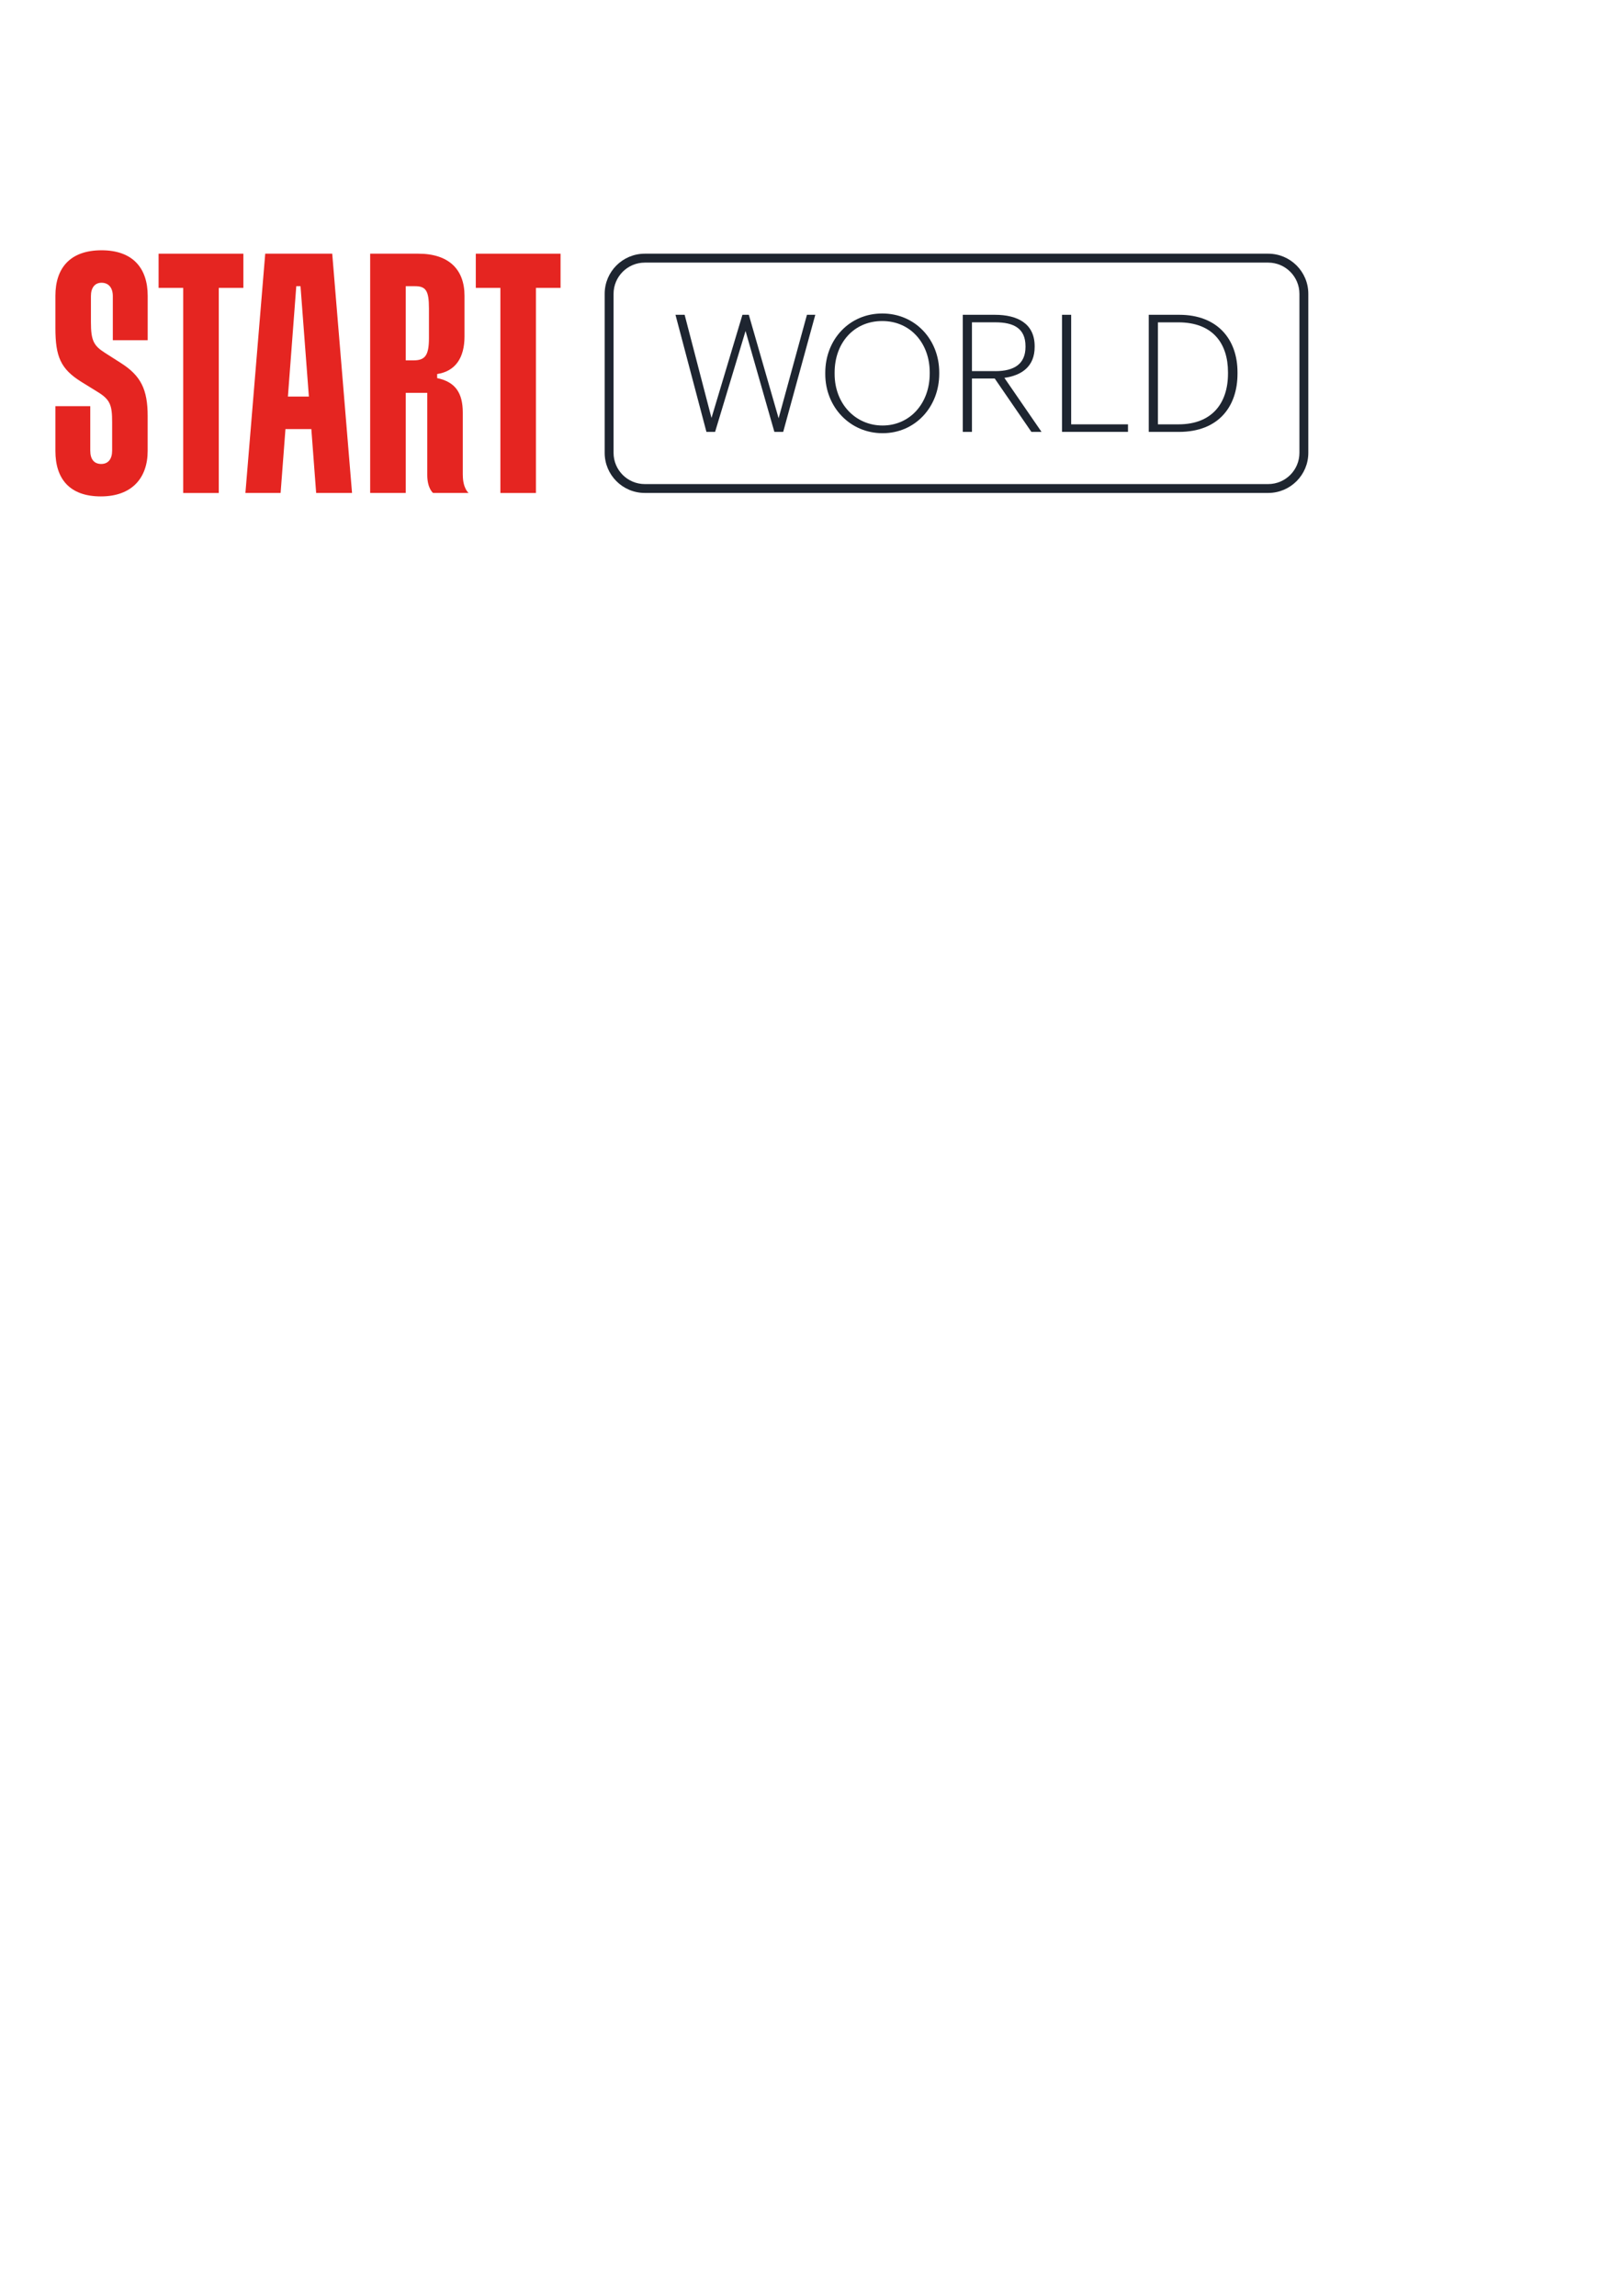 <?xml version="1.0" encoding="UTF-8"?> <svg xmlns="http://www.w3.org/2000/svg" id="_Слой_1" data-name="Слой_1" version="1.1" viewBox="0 0 595.28 841.89"><defs><style> .st0 { fill: #e52521; } .st1 { fill: #1e2530; } </style></defs><path class="st1" d="M247.75,115.44h3.36l9.85,37.83,11.35-37.83h2.34l10.93,37.95,10.39-37.95h3.06l-11.77,42.93h-3.24l-10.57-36.99-11.17,36.99h-3.18l-11.35-42.93Z"></path><path class="st1" d="M302.69,137.18v-.48c0-12.19,8.83-21.74,20.9-21.74s20.9,9.55,20.9,21.62v.48c0,12.13-8.77,21.8-20.78,21.8s-21.02-9.67-21.02-21.68ZM341,137v-.48c0-10.45-6.91-18.79-17.41-18.79s-17.47,8.11-17.47,18.91v.48c0,10.93,7.63,18.92,17.59,18.92s17.29-8.05,17.29-19.04Z"></path><path class="st1" d="M353.13,115.44h11.77c8.35,0,14.59,3.24,14.59,11.53v.24c0,7.15-4.68,10.45-11.11,11.35l13.63,19.82h-3.72l-13.45-19.58h-8.35v19.58h-3.36v-42.93ZM365.08,136.1c6.91,0,11.05-2.64,11.05-8.89v-.24c0-6.61-4.38-8.77-11.05-8.77h-8.59v17.89h8.59Z"></path><path class="st1" d="M389.52,115.44h3.36v40.17h20.84v2.76h-24.2v-42.93Z"></path><path class="st1" d="M421.34,115.44h11.17c14.17,0,21.38,9.13,21.38,21.08v.54c0,11.89-6.85,21.32-21.5,21.32h-11.05v-42.93ZM432.27,155.61c12.19,0,18.13-7.69,18.13-18.61v-.48c0-10.57-5.58-18.31-18.19-18.31h-7.51v37.41h7.57Z"></path><path class="st1" d="M465.14,96.3c6.32,0,11.46,5.14,11.46,11.46v58.3c0,6.32-5.14,11.46-11.46,11.46h-228.64c-6.32,0-11.46-5.14-11.46-11.46v-58.3c0-6.32,5.14-11.46,11.46-11.46h228.64M465.14,93.03h-228.64c-8.13,0-14.72,6.59-14.72,14.72v58.3c0,8.13,6.59,14.72,14.72,14.72h228.64c8.13,0,14.72-6.59,14.72-14.72v-58.3c0-8.13-6.59-14.72-14.72-14.72h0Z"></path><path class="st0" d="M37.24,91.78c-11.53,0-16.92,6.52-16.92,16.67v11.78c0,10.53,1.88,15.04,9.53,19.81l5.89,3.64c4.76,2.88,5.39,5.01,5.39,11.16v10.41c0,3.01-1.38,4.89-4.01,4.89s-4.01-1.75-4.01-4.89v-16.3h-12.79v16.42c0,10.28,5.27,16.67,16.67,16.67s17.17-6.77,17.17-16.67v-12.79c0-9.78-2.51-14.79-9.78-19.43l-5.89-3.76c-4.14-2.63-5.14-4.51-5.14-11.28v-9.53c0-3.01,1.38-4.89,3.89-4.89,2.63,0,4.14,1.88,4.14,4.89v16.17h12.79v-16.3c0-10.03-5.39-16.67-16.92-16.67"></path><polygon class="st0" points="58.17 105.57 67.2 105.57 67.2 180.79 80.24 180.79 80.24 105.57 89.26 105.57 89.26 93.03 58.17 93.03 58.17 105.57"></polygon><polygon class="st0" points="174.51 93.03 174.51 105.57 183.53 105.57 183.53 180.79 196.57 180.79 196.57 105.57 205.6 105.57 205.6 93.03 174.51 93.03"></polygon><path class="st0" d="M97.28,93.03l-7.27,87.75h12.91l1.78-23.44h9.49l1.77,23.44h13.16l-7.27-87.75h-24.57ZM105.6,145.43l3.07-40.49h1.55l3.07,40.49h-7.68Z"></path><path class="st0" d="M169.74,174.14v-22.82c0-7.27-2.76-11.28-9.4-12.66v-1.5c6.64-1,10.03-5.89,10.03-13.79v-14.92c0-9.65-5.77-15.42-16.92-15.42h-17.68v87.75h13.04v-36.73h7.9v30.09c0,5.01,2.13,6.64,2.13,6.64h13.04s-2.13-1.63-2.13-6.64M157.33,124c0,6.27-1.38,8.15-5.64,8.15h-2.88v-27.2h3.38c4.01,0,5.14,1.63,5.14,8.15v10.91Z"></path></svg> 